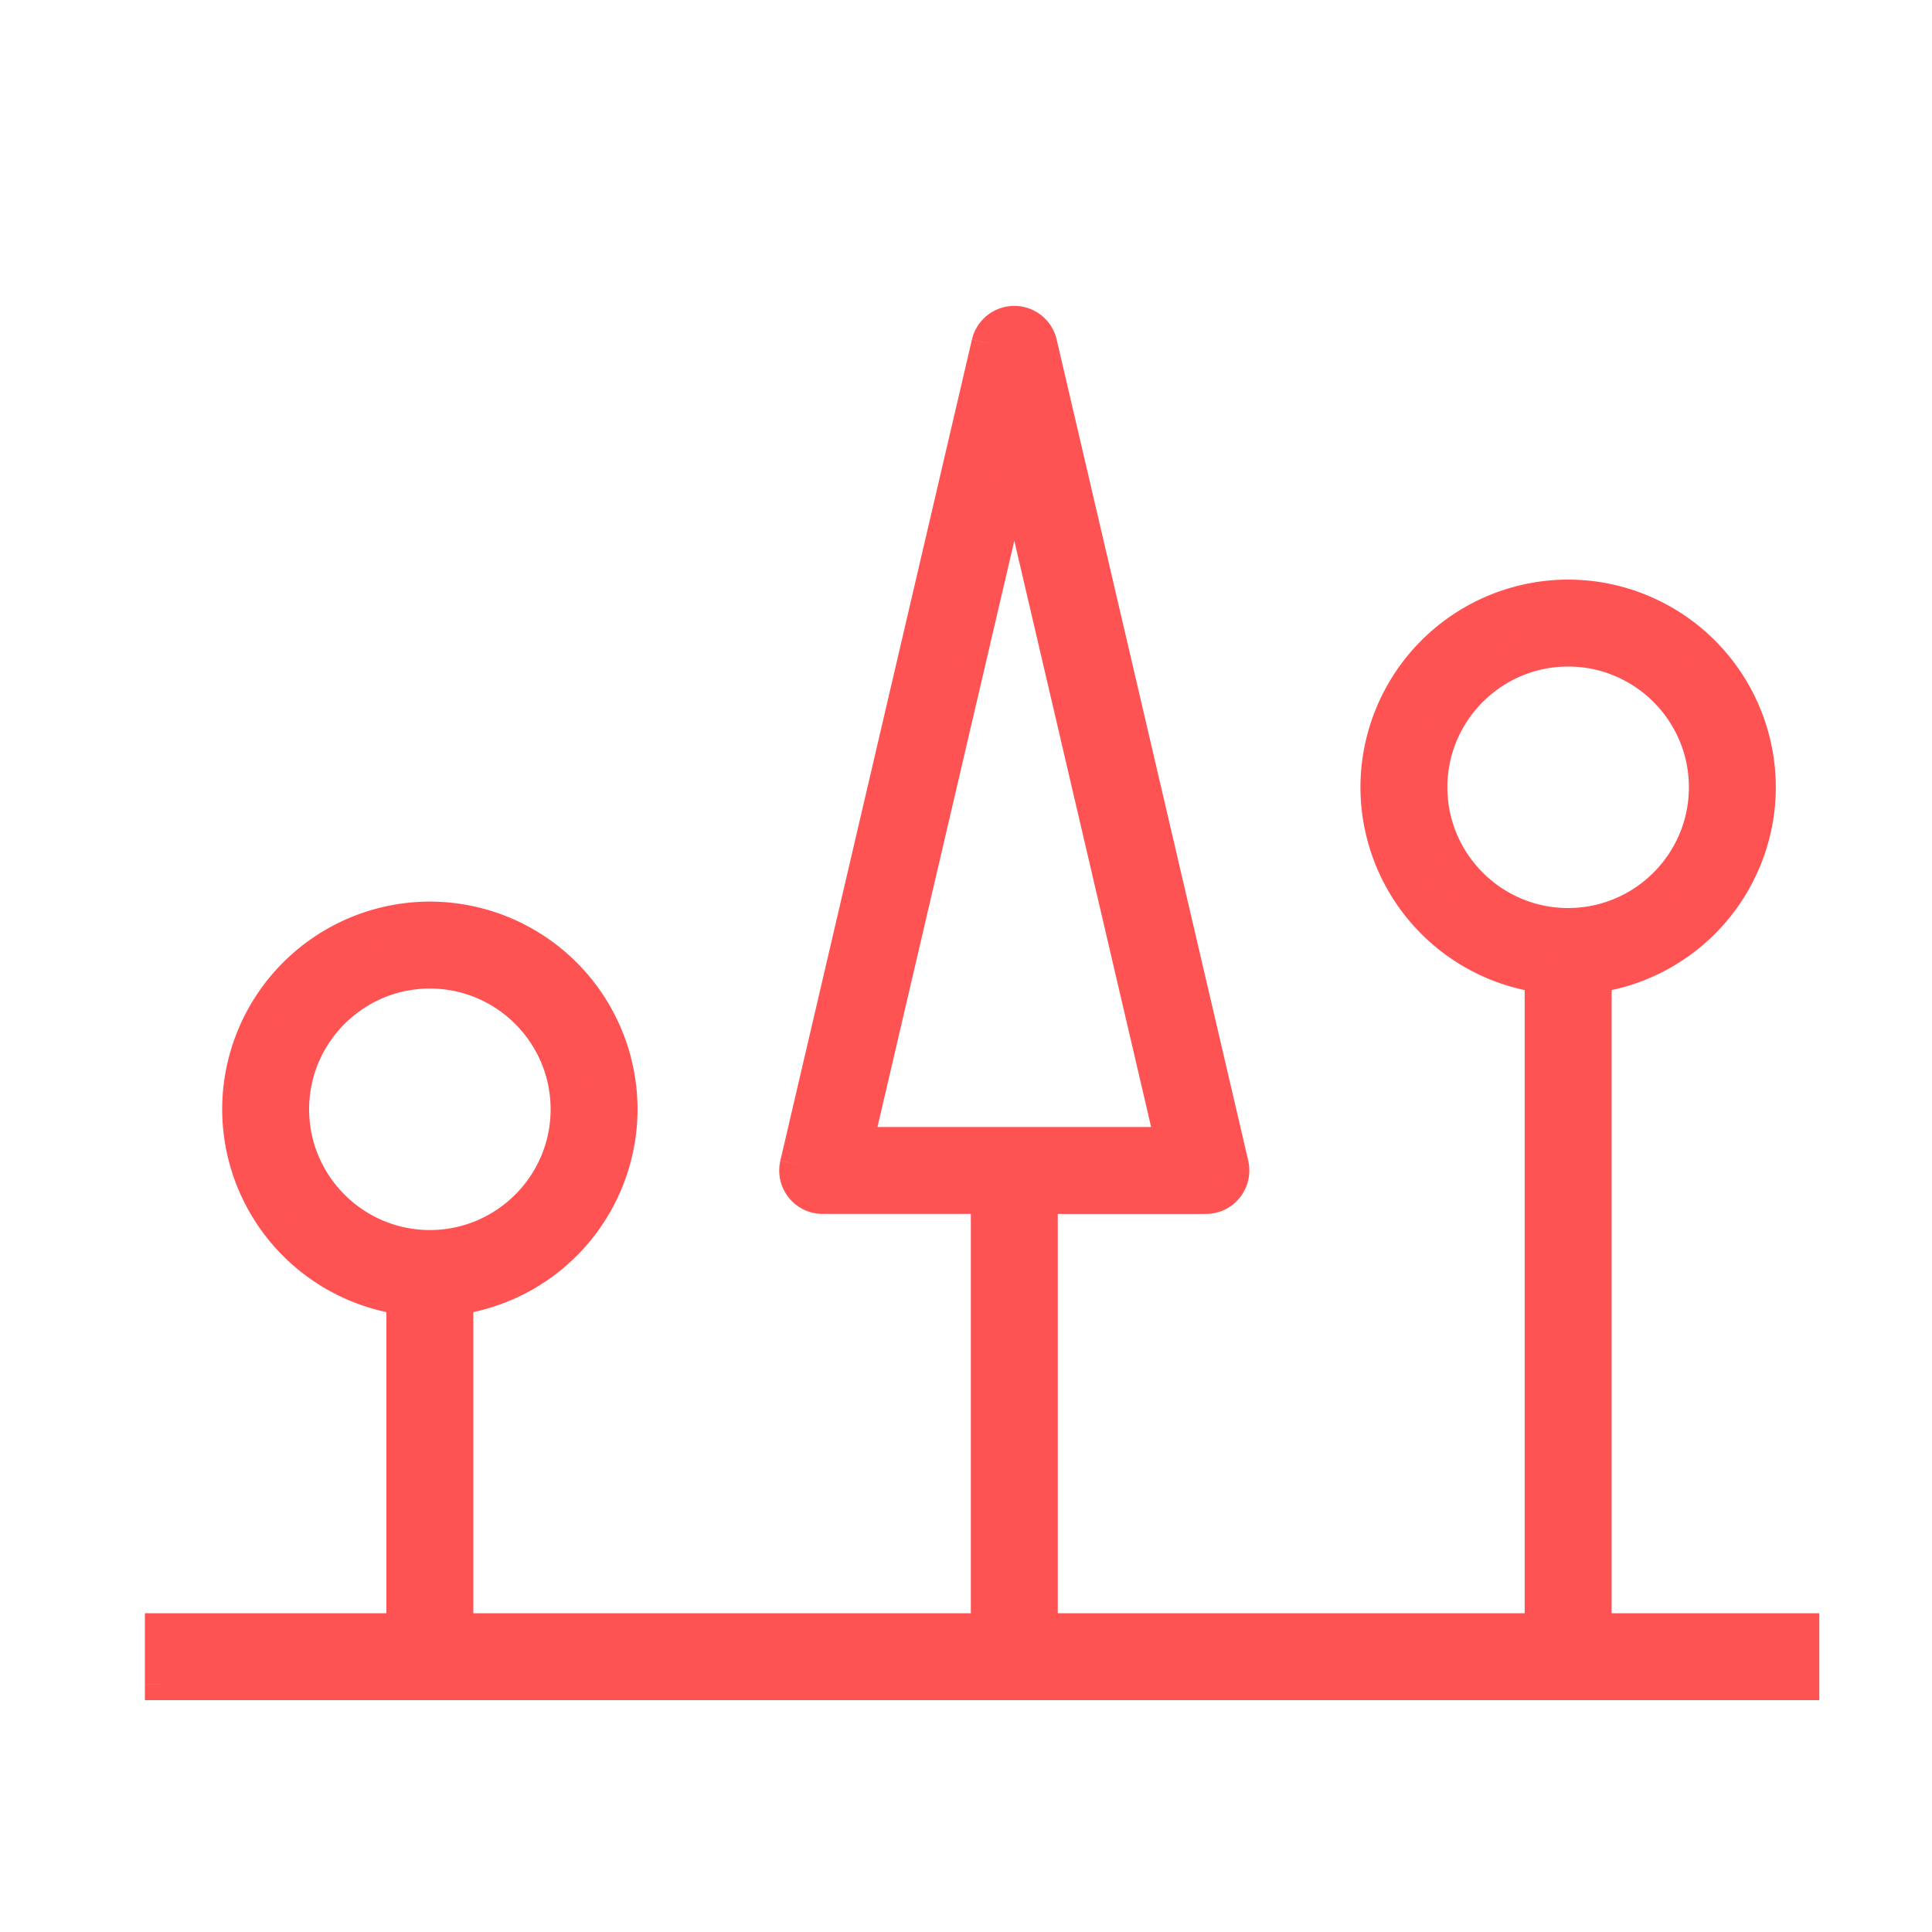 <svg width="24" height="24" viewBox="0 0 24 24" fill="none" xmlns="http://www.w3.org/2000/svg">
  <path d="M19.82 12.133a2.382 2.382 0 0 0 2.04-2.353 2.383 2.383 0 0 0-2.38-2.38 2.383 2.383 0 0 0-2.38 2.38c0 1.197.888 2.187 2.04 2.353v8.107h-6.2v-5.36h2.04a.34.34 0 0 0 .33-.417l-2.38-10.2a.34.34 0 0 0-.661 0l-2.38 10.2a.34.34 0 0 0 .331.417h2.04v5.36H5.68v-4.107a2.382 2.382 0 0 0 2.04-2.353 2.383 2.383 0 0 0-2.38-2.38 2.383 2.383 0 0 0-2.38 2.38c0 1.197.888 2.187 2.04 2.353v4.107H2v.68h20.4v-.68h-2.58v-8.107zM3.64 13.78c0-.937.763-1.7 1.7-1.7.937 0 1.7.763 1.7 1.7 0 .937-.763 1.7-1.7 1.7-.937 0-1.7-.763-1.7-1.7zm7.008.42L12.6 5.836l1.952 8.364h-3.904zm7.132-4.42c0-.937.763-1.7 1.7-1.7.937 0 1.7.763 1.7 1.7 0 .937-.763 1.7-1.7 1.7-.937 0-1.7-.763-1.7-1.7z" fill="#ff5253"/>
  <path d="m19.82 12.133-.029-.198-.171.024v.174h.2zm-.68 0h.2v-.173l-.171-.025-.029.198zm0 8.107v.2h.2v-.2h-.2zm-6.2 0h-.2v.2h.2v-.2zm0-5.36v-.2h-.2v.2h.2zm2.306-.129-.156-.124.156.124zm.065-.288-.195.045.195-.045zm-2.38-10.2-.195.045.195-.045zm-.662 0-.195-.046.195.046zm-2.38 10.2-.195-.046.195.046zm.064.289-.156.124.156-.124zm2.307.128h.2v-.2h-.2v.2zm0 5.36v.2h.2v-.2h-.2zm-6.58 0h-.2v.2h.2v-.2zm0-4.107-.029-.198-.171.024v.174h.2zm-.68 0h.2v-.173l-.171-.025-.029.198zm0 4.107v.2h.2v-.2H5zm-3 0v-.2h-.2v.2H2zm0 .68h-.2v.2H2v-.2zm20.4 0v.2h.2v-.2h-.2zm0-.68h.2v-.2h-.2v.2zm-2.58 0h-.2v.2h.2v-.2zm-9.172-6.04-.194-.045-.058.245h.252v-.2zM12.6 5.836l.195-.045h-.39l.195.045zm1.952 8.364v.2h.252l-.058-.245-.194.045zm5.297-1.87a2.582 2.582 0 0 0 2.211-2.55h-.4a2.182 2.182 0 0 1-1.869 2.155l.058.396zm2.211-2.55a2.583 2.583 0 0 0-2.58-2.58v.4c1.202 0 2.18.978 2.18 2.18h.4zM19.48 7.2a2.583 2.583 0 0 0-2.58 2.58h.4c0-1.202.978-2.18 2.18-2.18v-.4zM16.9 9.78a2.58 2.58 0 0 0 2.212 2.55l.057-.395A2.182 2.182 0 0 1 17.3 9.78h-.4zm2.04 2.353v8.107h.4v-8.107h-.4zm-5.8 8.107v-5.36h-.4v5.36h.4zm-.2-5.16h2.04v-.4h-2.04v.4zm2.04 0a.54.54 0 0 0 .423-.204l-.314-.249a.14.14 0 0 1-.109.053v.4zm.423-.204c.102-.13.14-.298.102-.46l-.389.093a.14.14 0 0 1-.026.118l.313.249zm.103-.459-2.38-10.2-.39.091 2.38 10.2.39-.09zm-2.38-10.2A.54.54 0 0 0 12.6 3.8v.4a.14.14 0 0 1 .136.108l.39-.09zM12.6 3.8a.54.54 0 0 0-.526.417l.39.091A.14.14 0 0 1 12.6 4.2v-.4zm-.526.417-2.38 10.2.39.091 2.38-10.2-.39-.09zm-2.38 10.2a.54.54 0 0 0 .103.459l.313-.249c-.026-.033-.036-.077-.026-.119l-.39-.09zm.103.459a.54.54 0 0 0 .423.204v-.4a.14.14 0 0 1-.11-.053l-.313.249zm.423.204h2.04v-.4h-2.04v.4zm1.84-.2v5.36h.4v-5.36h-.4zm.2 5.16H5.68v.4h6.58v-.4zm-6.38.2v-4.107h-.4v4.107h.4zm-.171-3.91a2.582 2.582 0 0 0 2.211-2.55h-.4a2.182 2.182 0 0 1-1.869 2.155l.058.396zm2.211-2.55a2.583 2.583 0 0 0-2.58-2.58v.4c1.202 0 2.18.978 2.18 2.18h.4zM5.34 11.2a2.583 2.583 0 0 0-2.58 2.58h.4c0-1.202.978-2.18 2.18-2.18v-.4zm-2.58 2.58a2.58 2.58 0 0 0 2.211 2.55l.058-.395A2.182 2.182 0 0 1 3.16 13.78h-.4zm2.04 2.353v4.107h.4v-4.107h-.4zM5 20.04H2v.4h3v-.4zm-3.2.2v.68h.4v-.68h-.4zm.2.88h20.4v-.4H2v.4zm20.6-.2v-.68h-.4v.68h.4zm-.2-.88h-2.58v.4h2.58v-.4zm-2.38.2v-8.107h-.4v8.107h.4zM3.84 13.78c0-.827.673-1.5 1.5-1.5v-.4c-1.048 0-1.9.852-1.9 1.9h.4zm1.5-1.5c.827 0 1.5.673 1.5 1.5h.4c0-1.048-.852-1.9-1.9-1.9v.4zm1.5 1.5c0 .827-.673 1.5-1.5 1.5v.4c1.048 0 1.9-.852 1.9-1.9h-.4zm-1.5 1.5c-.827 0-1.5-.673-1.5-1.5h-.4c0 1.048.852 1.9 1.9 1.9v-.4zm5.503-1.035 1.952-8.363-.39-.091-1.951 8.364.39.09zm1.562-8.363 1.952 8.363.39-.09-1.952-8.364-.39.09zM14.552 14h-3.904v.4h3.904V14zm3.428-4.22c0-.827.673-1.5 1.5-1.5v-.4c-1.048 0-1.9.852-1.9 1.9h.4zm1.5-1.5c.827 0 1.5.673 1.5 1.5h.4c0-1.048-.852-1.9-1.9-1.9v.4zm1.5 1.5c0 .827-.673 1.5-1.5 1.5v.4c1.048 0 1.9-.852 1.9-1.9h-.4zm-1.5 1.5c-.827 0-1.5-.673-1.5-1.5h-.4c0 1.048.852 1.9 1.9 1.9v-.4zm-.34 8.76h-6.2v.4h6.2v-.4z" fill="#ff5253"/>
</svg>
